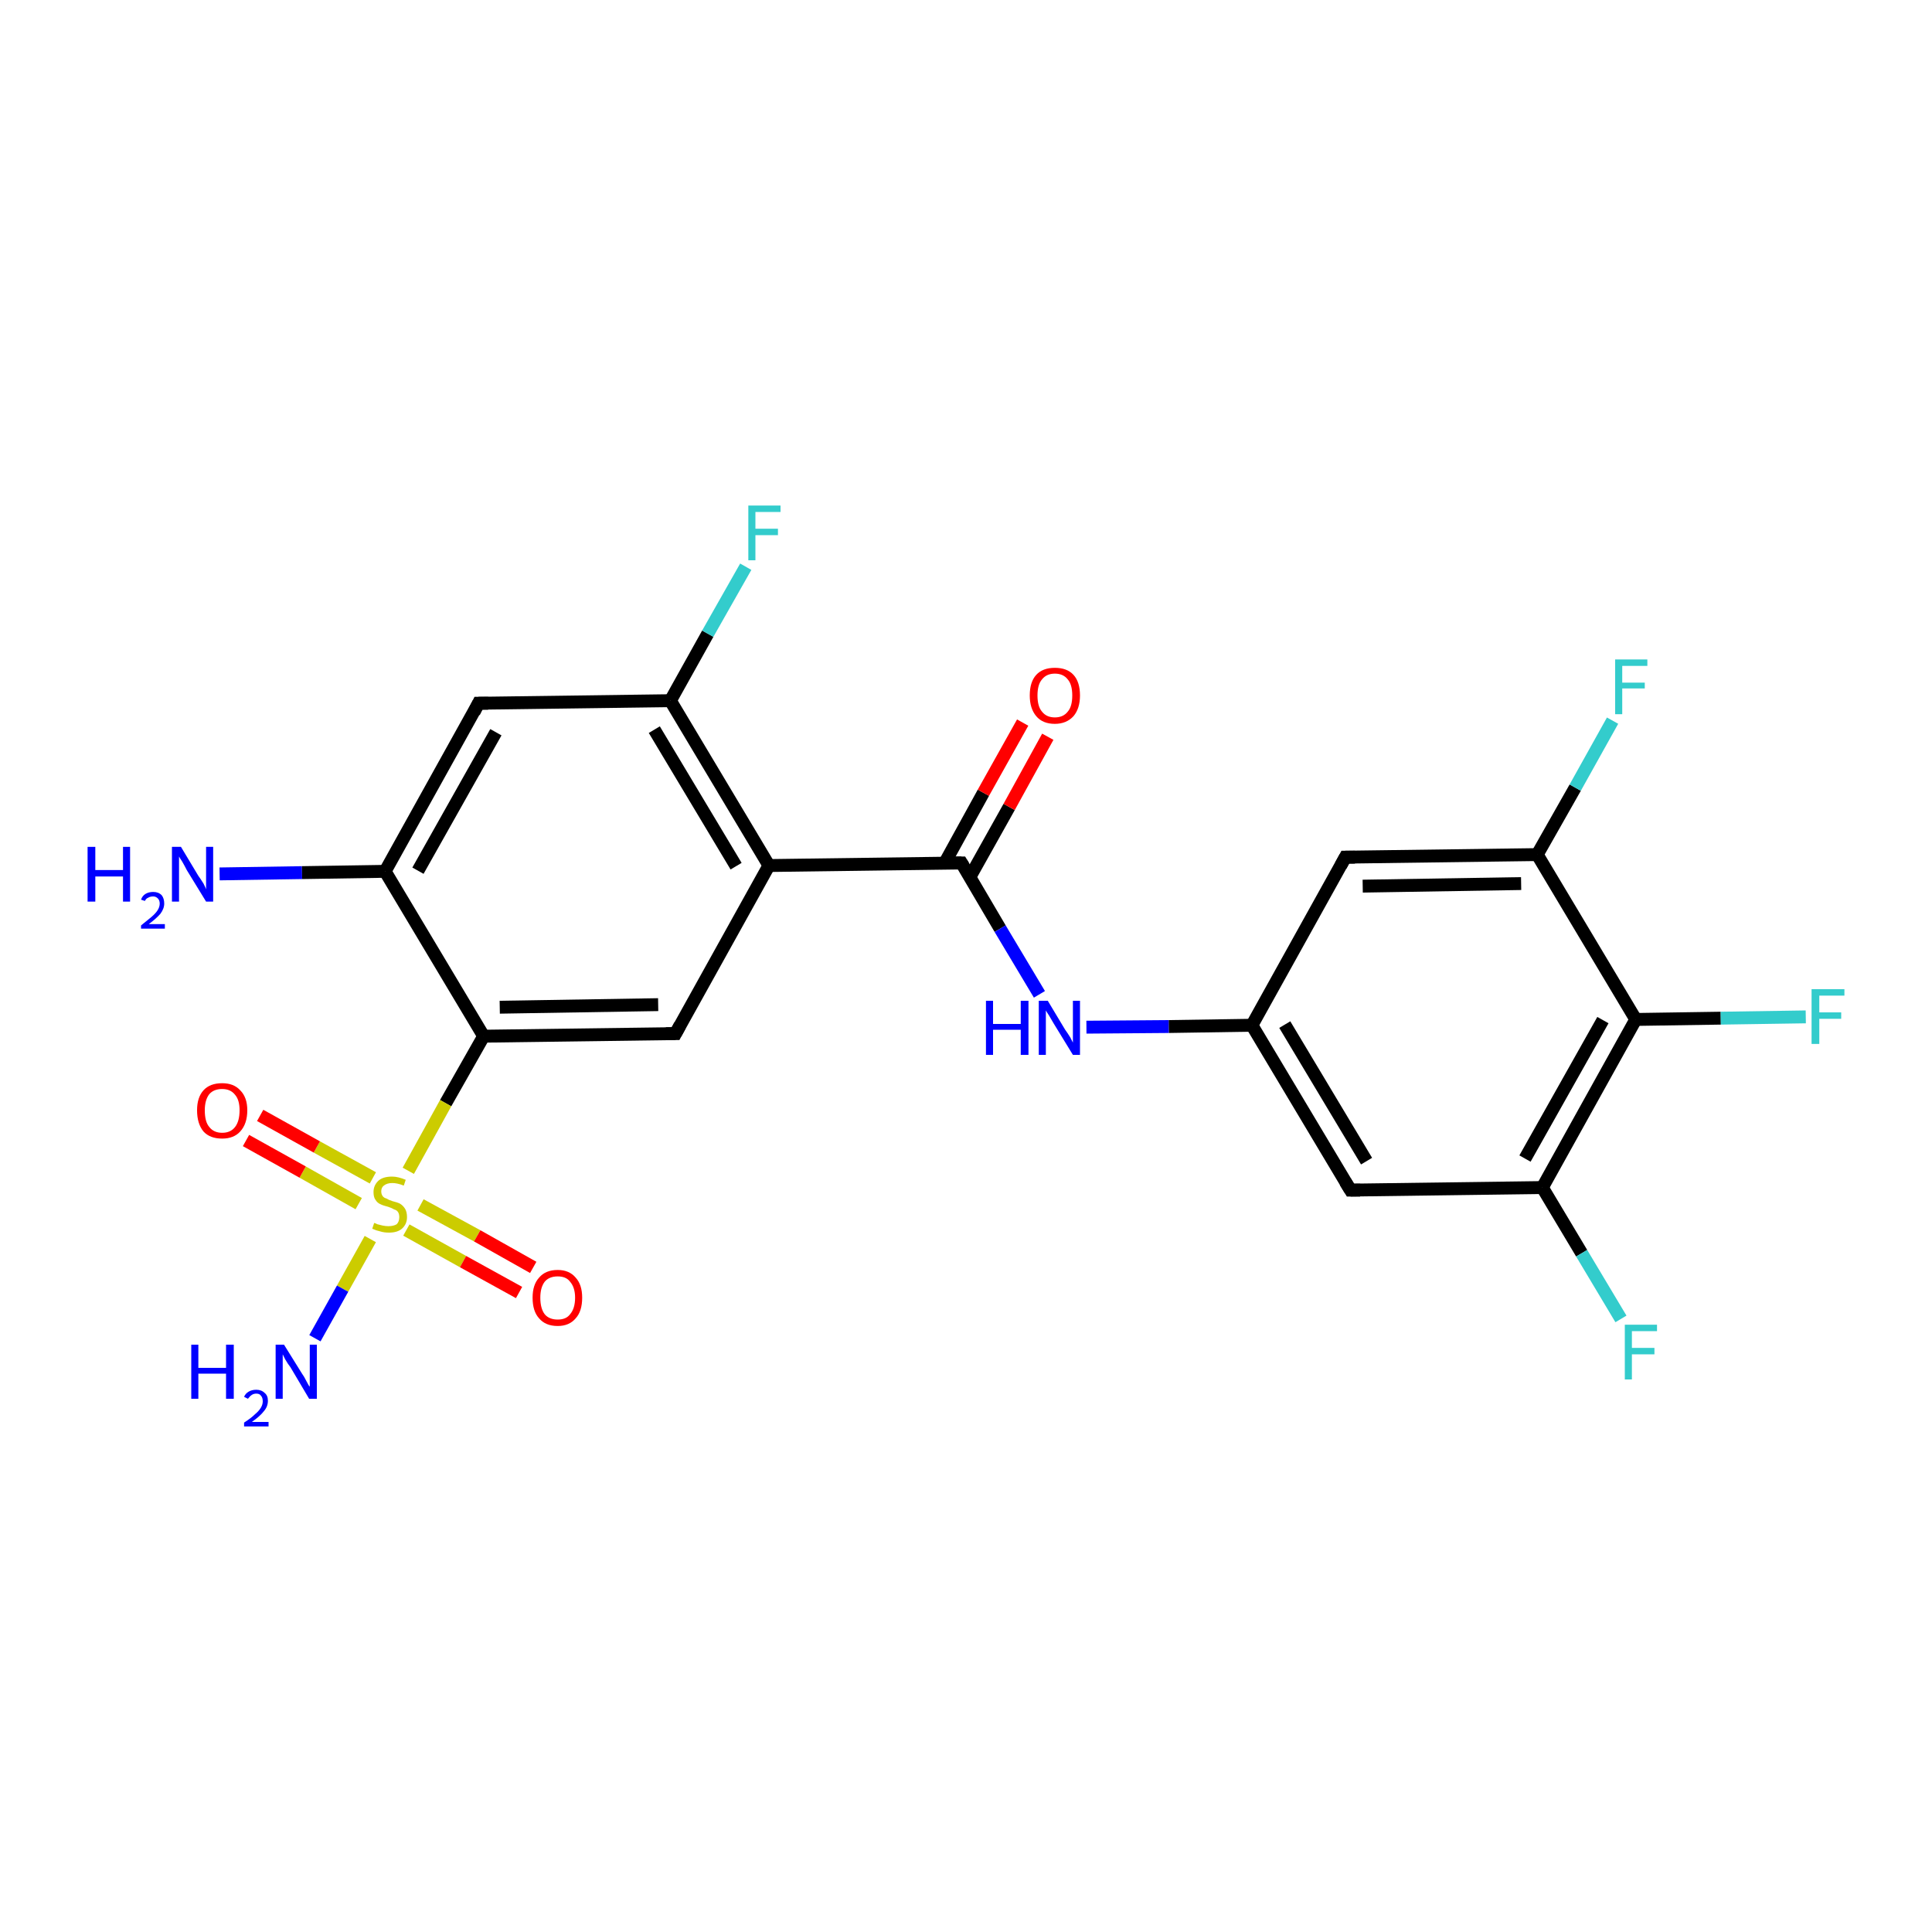 <?xml version='1.0' encoding='iso-8859-1'?>
<svg version='1.1' baseProfile='full'
              xmlns='http://www.w3.org/2000/svg'
                      xmlns:rdkit='http://www.rdkit.org/xml'
                      xmlns:xlink='http://www.w3.org/1999/xlink'
                  xml:space='preserve'
width='300px' height='300px' viewBox='0 0 300 300'>
<!-- END OF HEADER -->
<rect style='opacity:1.0;fill:#FFFFFF;stroke:none' width='300.0' height='300.0' x='0.0' y='0.0'> </rect>
<path class='bond-0 atom-0 atom-1' d='M 34.1,135.7 L 46.9,135.5' style='fill:none;fill-rule:evenodd;stroke:#0000FF;stroke-width:2.0px;stroke-linecap:butt;stroke-linejoin:miter;stroke-opacity:1' />
<path class='bond-0 atom-0 atom-1' d='M 46.9,135.5 L 59.8,135.3' style='fill:none;fill-rule:evenodd;stroke:#000000;stroke-width:2.0px;stroke-linecap:butt;stroke-linejoin:miter;stroke-opacity:1' />
<path class='bond-1 atom-1 atom-2' d='M 59.8,135.3 L 74.3,109.2' style='fill:none;fill-rule:evenodd;stroke:#000000;stroke-width:2.0px;stroke-linecap:butt;stroke-linejoin:miter;stroke-opacity:1' />
<path class='bond-1 atom-1 atom-2' d='M 64.9,135.2 L 77.0,113.7' style='fill:none;fill-rule:evenodd;stroke:#000000;stroke-width:2.0px;stroke-linecap:butt;stroke-linejoin:miter;stroke-opacity:1' />
<path class='bond-2 atom-2 atom-3' d='M 74.3,109.2 L 104.1,108.8' style='fill:none;fill-rule:evenodd;stroke:#000000;stroke-width:2.0px;stroke-linecap:butt;stroke-linejoin:miter;stroke-opacity:1' />
<path class='bond-3 atom-3 atom-4' d='M 104.1,108.8 L 109.9,98.4' style='fill:none;fill-rule:evenodd;stroke:#000000;stroke-width:2.0px;stroke-linecap:butt;stroke-linejoin:miter;stroke-opacity:1' />
<path class='bond-3 atom-3 atom-4' d='M 109.9,98.4 L 115.8,88.0' style='fill:none;fill-rule:evenodd;stroke:#33CCCC;stroke-width:2.0px;stroke-linecap:butt;stroke-linejoin:miter;stroke-opacity:1' />
<path class='bond-4 atom-3 atom-5' d='M 104.1,108.8 L 119.4,134.4' style='fill:none;fill-rule:evenodd;stroke:#000000;stroke-width:2.0px;stroke-linecap:butt;stroke-linejoin:miter;stroke-opacity:1' />
<path class='bond-4 atom-3 atom-5' d='M 101.6,113.3 L 114.3,134.5' style='fill:none;fill-rule:evenodd;stroke:#000000;stroke-width:2.0px;stroke-linecap:butt;stroke-linejoin:miter;stroke-opacity:1' />
<path class='bond-5 atom-5 atom-6' d='M 119.4,134.4 L 104.9,160.5' style='fill:none;fill-rule:evenodd;stroke:#000000;stroke-width:2.0px;stroke-linecap:butt;stroke-linejoin:miter;stroke-opacity:1' />
<path class='bond-6 atom-6 atom-7' d='M 104.9,160.5 L 75.1,160.9' style='fill:none;fill-rule:evenodd;stroke:#000000;stroke-width:2.0px;stroke-linecap:butt;stroke-linejoin:miter;stroke-opacity:1' />
<path class='bond-6 atom-6 atom-7' d='M 102.2,156.0 L 77.6,156.4' style='fill:none;fill-rule:evenodd;stroke:#000000;stroke-width:2.0px;stroke-linecap:butt;stroke-linejoin:miter;stroke-opacity:1' />
<path class='bond-7 atom-7 atom-8' d='M 75.1,160.9 L 69.2,171.3' style='fill:none;fill-rule:evenodd;stroke:#000000;stroke-width:2.0px;stroke-linecap:butt;stroke-linejoin:miter;stroke-opacity:1' />
<path class='bond-7 atom-7 atom-8' d='M 69.2,171.3 L 63.4,181.8' style='fill:none;fill-rule:evenodd;stroke:#CCCC00;stroke-width:2.0px;stroke-linecap:butt;stroke-linejoin:miter;stroke-opacity:1' />
<path class='bond-8 atom-8 atom-9' d='M 57.5,192.4 L 53.2,200.1' style='fill:none;fill-rule:evenodd;stroke:#CCCC00;stroke-width:2.0px;stroke-linecap:butt;stroke-linejoin:miter;stroke-opacity:1' />
<path class='bond-8 atom-8 atom-9' d='M 53.2,200.1 L 48.9,207.8' style='fill:none;fill-rule:evenodd;stroke:#0000FF;stroke-width:2.0px;stroke-linecap:butt;stroke-linejoin:miter;stroke-opacity:1' />
<path class='bond-9 atom-8 atom-10' d='M 63.1,191.0 L 71.9,195.9' style='fill:none;fill-rule:evenodd;stroke:#CCCC00;stroke-width:2.0px;stroke-linecap:butt;stroke-linejoin:miter;stroke-opacity:1' />
<path class='bond-9 atom-8 atom-10' d='M 71.9,195.9 L 80.6,200.7' style='fill:none;fill-rule:evenodd;stroke:#FF0000;stroke-width:2.0px;stroke-linecap:butt;stroke-linejoin:miter;stroke-opacity:1' />
<path class='bond-9 atom-8 atom-10' d='M 65.3,187.1 L 74.1,191.9' style='fill:none;fill-rule:evenodd;stroke:#CCCC00;stroke-width:2.0px;stroke-linecap:butt;stroke-linejoin:miter;stroke-opacity:1' />
<path class='bond-9 atom-8 atom-10' d='M 74.1,191.9 L 82.8,196.8' style='fill:none;fill-rule:evenodd;stroke:#FF0000;stroke-width:2.0px;stroke-linecap:butt;stroke-linejoin:miter;stroke-opacity:1' />
<path class='bond-10 atom-8 atom-11' d='M 57.9,182.9 L 49.2,178.1' style='fill:none;fill-rule:evenodd;stroke:#CCCC00;stroke-width:2.0px;stroke-linecap:butt;stroke-linejoin:miter;stroke-opacity:1' />
<path class='bond-10 atom-8 atom-11' d='M 49.2,178.1 L 40.4,173.2' style='fill:none;fill-rule:evenodd;stroke:#FF0000;stroke-width:2.0px;stroke-linecap:butt;stroke-linejoin:miter;stroke-opacity:1' />
<path class='bond-10 atom-8 atom-11' d='M 55.7,186.9 L 47.0,182.0' style='fill:none;fill-rule:evenodd;stroke:#CCCC00;stroke-width:2.0px;stroke-linecap:butt;stroke-linejoin:miter;stroke-opacity:1' />
<path class='bond-10 atom-8 atom-11' d='M 47.0,182.0 L 38.2,177.1' style='fill:none;fill-rule:evenodd;stroke:#FF0000;stroke-width:2.0px;stroke-linecap:butt;stroke-linejoin:miter;stroke-opacity:1' />
<path class='bond-11 atom-5 atom-12' d='M 119.4,134.4 L 149.3,134.0' style='fill:none;fill-rule:evenodd;stroke:#000000;stroke-width:2.0px;stroke-linecap:butt;stroke-linejoin:miter;stroke-opacity:1' />
<path class='bond-12 atom-12 atom-13' d='M 150.6,136.2 L 156.7,125.3' style='fill:none;fill-rule:evenodd;stroke:#000000;stroke-width:2.0px;stroke-linecap:butt;stroke-linejoin:miter;stroke-opacity:1' />
<path class='bond-12 atom-12 atom-13' d='M 156.7,125.3 L 162.7,114.4' style='fill:none;fill-rule:evenodd;stroke:#FF0000;stroke-width:2.0px;stroke-linecap:butt;stroke-linejoin:miter;stroke-opacity:1' />
<path class='bond-12 atom-12 atom-13' d='M 146.7,134.0 L 152.7,123.1' style='fill:none;fill-rule:evenodd;stroke:#000000;stroke-width:2.0px;stroke-linecap:butt;stroke-linejoin:miter;stroke-opacity:1' />
<path class='bond-12 atom-12 atom-13' d='M 152.7,123.1 L 158.8,112.2' style='fill:none;fill-rule:evenodd;stroke:#FF0000;stroke-width:2.0px;stroke-linecap:butt;stroke-linejoin:miter;stroke-opacity:1' />
<path class='bond-13 atom-12 atom-14' d='M 149.3,134.0 L 155.3,144.2' style='fill:none;fill-rule:evenodd;stroke:#000000;stroke-width:2.0px;stroke-linecap:butt;stroke-linejoin:miter;stroke-opacity:1' />
<path class='bond-13 atom-12 atom-14' d='M 155.3,144.2 L 161.4,154.4' style='fill:none;fill-rule:evenodd;stroke:#0000FF;stroke-width:2.0px;stroke-linecap:butt;stroke-linejoin:miter;stroke-opacity:1' />
<path class='bond-14 atom-14 atom-15' d='M 168.7,159.5 L 181.5,159.4' style='fill:none;fill-rule:evenodd;stroke:#0000FF;stroke-width:2.0px;stroke-linecap:butt;stroke-linejoin:miter;stroke-opacity:1' />
<path class='bond-14 atom-14 atom-15' d='M 181.5,159.4 L 194.4,159.2' style='fill:none;fill-rule:evenodd;stroke:#000000;stroke-width:2.0px;stroke-linecap:butt;stroke-linejoin:miter;stroke-opacity:1' />
<path class='bond-15 atom-15 atom-16' d='M 194.4,159.2 L 209.7,184.8' style='fill:none;fill-rule:evenodd;stroke:#000000;stroke-width:2.0px;stroke-linecap:butt;stroke-linejoin:miter;stroke-opacity:1' />
<path class='bond-15 atom-15 atom-16' d='M 199.5,159.1 L 212.2,180.3' style='fill:none;fill-rule:evenodd;stroke:#000000;stroke-width:2.0px;stroke-linecap:butt;stroke-linejoin:miter;stroke-opacity:1' />
<path class='bond-16 atom-16 atom-17' d='M 209.7,184.8 L 239.5,184.4' style='fill:none;fill-rule:evenodd;stroke:#000000;stroke-width:2.0px;stroke-linecap:butt;stroke-linejoin:miter;stroke-opacity:1' />
<path class='bond-17 atom-17 atom-18' d='M 239.5,184.4 L 245.6,194.6' style='fill:none;fill-rule:evenodd;stroke:#000000;stroke-width:2.0px;stroke-linecap:butt;stroke-linejoin:miter;stroke-opacity:1' />
<path class='bond-17 atom-17 atom-18' d='M 245.6,194.6 L 251.7,204.8' style='fill:none;fill-rule:evenodd;stroke:#33CCCC;stroke-width:2.0px;stroke-linecap:butt;stroke-linejoin:miter;stroke-opacity:1' />
<path class='bond-18 atom-17 atom-19' d='M 239.5,184.4 L 254.0,158.3' style='fill:none;fill-rule:evenodd;stroke:#000000;stroke-width:2.0px;stroke-linecap:butt;stroke-linejoin:miter;stroke-opacity:1' />
<path class='bond-18 atom-17 atom-19' d='M 236.8,179.9 L 248.9,158.4' style='fill:none;fill-rule:evenodd;stroke:#000000;stroke-width:2.0px;stroke-linecap:butt;stroke-linejoin:miter;stroke-opacity:1' />
<path class='bond-19 atom-19 atom-20' d='M 254.0,158.3 L 267.2,158.1' style='fill:none;fill-rule:evenodd;stroke:#000000;stroke-width:2.0px;stroke-linecap:butt;stroke-linejoin:miter;stroke-opacity:1' />
<path class='bond-19 atom-19 atom-20' d='M 267.2,158.1 L 280.4,157.9' style='fill:none;fill-rule:evenodd;stroke:#33CCCC;stroke-width:2.0px;stroke-linecap:butt;stroke-linejoin:miter;stroke-opacity:1' />
<path class='bond-20 atom-19 atom-21' d='M 254.0,158.3 L 238.7,132.7' style='fill:none;fill-rule:evenodd;stroke:#000000;stroke-width:2.0px;stroke-linecap:butt;stroke-linejoin:miter;stroke-opacity:1' />
<path class='bond-21 atom-21 atom-22' d='M 238.7,132.7 L 244.6,122.3' style='fill:none;fill-rule:evenodd;stroke:#000000;stroke-width:2.0px;stroke-linecap:butt;stroke-linejoin:miter;stroke-opacity:1' />
<path class='bond-21 atom-21 atom-22' d='M 244.6,122.3 L 250.4,111.9' style='fill:none;fill-rule:evenodd;stroke:#33CCCC;stroke-width:2.0px;stroke-linecap:butt;stroke-linejoin:miter;stroke-opacity:1' />
<path class='bond-22 atom-21 atom-23' d='M 238.7,132.7 L 208.9,133.1' style='fill:none;fill-rule:evenodd;stroke:#000000;stroke-width:2.0px;stroke-linecap:butt;stroke-linejoin:miter;stroke-opacity:1' />
<path class='bond-22 atom-21 atom-23' d='M 236.2,137.2 L 211.6,137.6' style='fill:none;fill-rule:evenodd;stroke:#000000;stroke-width:2.0px;stroke-linecap:butt;stroke-linejoin:miter;stroke-opacity:1' />
<path class='bond-23 atom-7 atom-1' d='M 75.1,160.9 L 59.8,135.3' style='fill:none;fill-rule:evenodd;stroke:#000000;stroke-width:2.0px;stroke-linecap:butt;stroke-linejoin:miter;stroke-opacity:1' />
<path class='bond-24 atom-23 atom-15' d='M 208.9,133.1 L 194.4,159.2' style='fill:none;fill-rule:evenodd;stroke:#000000;stroke-width:2.0px;stroke-linecap:butt;stroke-linejoin:miter;stroke-opacity:1' />
<path d='M 73.6,110.6 L 74.3,109.2 L 75.8,109.2' style='fill:none;stroke:#000000;stroke-width:2.0px;stroke-linecap:butt;stroke-linejoin:miter;stroke-opacity:1;' />
<path d='M 105.6,159.2 L 104.9,160.5 L 103.4,160.5' style='fill:none;stroke:#000000;stroke-width:2.0px;stroke-linecap:butt;stroke-linejoin:miter;stroke-opacity:1;' />
<path d='M 147.8,134.0 L 149.3,134.0 L 149.6,134.5' style='fill:none;stroke:#000000;stroke-width:2.0px;stroke-linecap:butt;stroke-linejoin:miter;stroke-opacity:1;' />
<path d='M 208.9,183.5 L 209.7,184.8 L 211.2,184.8' style='fill:none;stroke:#000000;stroke-width:2.0px;stroke-linecap:butt;stroke-linejoin:miter;stroke-opacity:1;' />
<path d='M 210.4,133.1 L 208.9,133.1 L 208.2,134.4' style='fill:none;stroke:#000000;stroke-width:2.0px;stroke-linecap:butt;stroke-linejoin:miter;stroke-opacity:1;' />
<path class='atom-0' d='M 13.6 131.5
L 14.8 131.5
L 14.8 135.1
L 19.1 135.1
L 19.1 131.5
L 20.2 131.5
L 20.2 140.0
L 19.1 140.0
L 19.1 136.1
L 14.8 136.1
L 14.8 140.0
L 13.6 140.0
L 13.6 131.5
' fill='#0000FF'/>
<path class='atom-0' d='M 21.9 139.7
Q 22.1 139.1, 22.6 138.8
Q 23.1 138.5, 23.8 138.5
Q 24.6 138.5, 25.1 139.0
Q 25.5 139.5, 25.5 140.3
Q 25.5 141.1, 24.9 141.9
Q 24.3 142.6, 23.1 143.5
L 25.6 143.5
L 25.6 144.2
L 21.9 144.2
L 21.9 143.7
Q 22.9 142.9, 23.5 142.4
Q 24.2 141.8, 24.5 141.3
Q 24.8 140.8, 24.8 140.3
Q 24.8 139.8, 24.5 139.5
Q 24.2 139.2, 23.8 139.2
Q 23.3 139.2, 23.0 139.4
Q 22.7 139.5, 22.5 139.9
L 21.9 139.7
' fill='#0000FF'/>
<path class='atom-0' d='M 28.1 131.5
L 30.8 136.0
Q 31.1 136.4, 31.6 137.2
Q 32.0 138.0, 32.0 138.1
L 32.0 131.5
L 33.1 131.5
L 33.1 140.0
L 32.0 140.0
L 29.0 135.1
Q 28.7 134.5, 28.3 133.8
Q 27.9 133.2, 27.8 133.0
L 27.8 140.0
L 26.7 140.0
L 26.7 131.5
L 28.1 131.5
' fill='#0000FF'/>
<path class='atom-4' d='M 116.2 78.5
L 121.2 78.5
L 121.2 79.5
L 117.3 79.5
L 117.3 82.1
L 120.8 82.1
L 120.8 83.1
L 117.3 83.1
L 117.3 87.0
L 116.2 87.0
L 116.2 78.5
' fill='#33CCCC'/>
<path class='atom-8' d='M 58.1 189.9
Q 58.2 189.9, 58.6 190.1
Q 59.0 190.2, 59.4 190.3
Q 59.9 190.4, 60.3 190.4
Q 61.1 190.4, 61.6 190.1
Q 62.0 189.7, 62.0 189.0
Q 62.0 188.5, 61.8 188.2
Q 61.6 187.9, 61.2 187.8
Q 60.9 187.6, 60.3 187.4
Q 59.5 187.2, 59.1 187.0
Q 58.6 186.8, 58.3 186.3
Q 58.0 185.9, 58.0 185.1
Q 58.0 184.1, 58.7 183.4
Q 59.4 182.7, 60.9 182.7
Q 61.8 182.7, 63.0 183.2
L 62.7 184.1
Q 61.7 183.7, 60.9 183.7
Q 60.1 183.7, 59.6 184.1
Q 59.2 184.4, 59.2 185.0
Q 59.2 185.4, 59.4 185.7
Q 59.6 186.0, 60.0 186.1
Q 60.3 186.3, 60.9 186.5
Q 61.7 186.7, 62.1 186.9
Q 62.6 187.2, 62.9 187.7
Q 63.2 188.2, 63.2 189.0
Q 63.2 190.1, 62.4 190.8
Q 61.7 191.4, 60.4 191.4
Q 59.6 191.4, 59.0 191.2
Q 58.5 191.1, 57.8 190.8
L 58.1 189.9
' fill='#CCCC00'/>
<path class='atom-9' d='M 29.7 208.8
L 30.8 208.8
L 30.8 212.4
L 35.1 212.4
L 35.1 208.8
L 36.3 208.8
L 36.3 217.2
L 35.1 217.2
L 35.1 213.3
L 30.8 213.3
L 30.8 217.2
L 29.7 217.2
L 29.7 208.8
' fill='#0000FF'/>
<path class='atom-9' d='M 37.9 216.9
Q 38.1 216.4, 38.6 216.1
Q 39.1 215.8, 39.8 215.8
Q 40.6 215.8, 41.1 216.3
Q 41.6 216.7, 41.6 217.5
Q 41.6 218.4, 41.0 219.1
Q 40.4 219.9, 39.1 220.8
L 41.7 220.8
L 41.7 221.5
L 37.9 221.5
L 37.9 220.9
Q 39.0 220.2, 39.6 219.6
Q 40.2 219.1, 40.5 218.6
Q 40.8 218.1, 40.8 217.6
Q 40.8 217.0, 40.5 216.7
Q 40.3 216.4, 39.8 216.4
Q 39.4 216.4, 39.1 216.6
Q 38.8 216.8, 38.5 217.2
L 37.9 216.9
' fill='#0000FF'/>
<path class='atom-9' d='M 44.1 208.8
L 46.9 213.3
Q 47.2 213.7, 47.6 214.5
Q 48.0 215.3, 48.1 215.3
L 48.1 208.8
L 49.2 208.8
L 49.2 217.2
L 48.0 217.2
L 45.1 212.3
Q 44.7 211.8, 44.3 211.1
Q 44.0 210.5, 43.9 210.3
L 43.9 217.2
L 42.8 217.2
L 42.8 208.8
L 44.1 208.8
' fill='#0000FF'/>
<path class='atom-10' d='M 82.7 201.5
Q 82.7 199.5, 83.7 198.4
Q 84.7 197.2, 86.6 197.2
Q 88.4 197.2, 89.4 198.4
Q 90.4 199.5, 90.4 201.5
Q 90.4 203.6, 89.4 204.7
Q 88.4 205.9, 86.6 205.9
Q 84.7 205.9, 83.7 204.7
Q 82.7 203.6, 82.7 201.5
M 86.6 204.9
Q 87.9 204.9, 88.5 204.1
Q 89.3 203.2, 89.3 201.5
Q 89.3 199.9, 88.5 199.0
Q 87.9 198.2, 86.6 198.2
Q 85.3 198.2, 84.6 199.0
Q 83.9 199.9, 83.9 201.5
Q 83.9 203.2, 84.6 204.1
Q 85.3 204.9, 86.6 204.9
' fill='#FF0000'/>
<path class='atom-11' d='M 30.6 172.4
Q 30.6 170.4, 31.6 169.3
Q 32.6 168.2, 34.5 168.2
Q 36.3 168.2, 37.3 169.3
Q 38.4 170.4, 38.4 172.4
Q 38.4 174.5, 37.3 175.7
Q 36.3 176.8, 34.5 176.8
Q 32.6 176.8, 31.6 175.7
Q 30.6 174.5, 30.6 172.4
M 34.5 175.9
Q 35.8 175.9, 36.5 175.0
Q 37.2 174.1, 37.2 172.4
Q 37.2 170.8, 36.5 170.0
Q 35.8 169.1, 34.5 169.1
Q 33.2 169.1, 32.5 169.9
Q 31.8 170.8, 31.8 172.4
Q 31.8 174.2, 32.5 175.0
Q 33.2 175.9, 34.5 175.9
' fill='#FF0000'/>
<path class='atom-13' d='M 159.9 108.0
Q 159.9 105.9, 160.9 104.8
Q 161.9 103.7, 163.8 103.7
Q 165.7 103.7, 166.7 104.8
Q 167.7 105.9, 167.7 108.0
Q 167.7 110.0, 166.7 111.2
Q 165.6 112.4, 163.8 112.4
Q 161.9 112.4, 160.9 111.2
Q 159.9 110.0, 159.9 108.0
M 163.8 111.4
Q 165.1 111.4, 165.8 110.5
Q 166.5 109.7, 166.5 108.0
Q 166.5 106.3, 165.8 105.5
Q 165.1 104.6, 163.8 104.6
Q 162.5 104.6, 161.8 105.5
Q 161.1 106.3, 161.1 108.0
Q 161.1 109.7, 161.8 110.5
Q 162.5 111.4, 163.8 111.4
' fill='#FF0000'/>
<path class='atom-14' d='M 153.1 155.4
L 154.2 155.4
L 154.2 159.0
L 158.5 159.0
L 158.5 155.4
L 159.7 155.4
L 159.7 163.8
L 158.5 163.8
L 158.5 159.9
L 154.2 159.9
L 154.2 163.8
L 153.1 163.8
L 153.1 155.4
' fill='#0000FF'/>
<path class='atom-14' d='M 162.7 155.4
L 165.4 159.9
Q 165.7 160.3, 166.2 161.1
Q 166.6 161.9, 166.6 161.9
L 166.6 155.4
L 167.7 155.4
L 167.7 163.8
L 166.6 163.8
L 163.6 158.9
Q 163.3 158.4, 162.9 157.7
Q 162.5 157.1, 162.4 156.9
L 162.4 163.8
L 161.3 163.8
L 161.3 155.4
L 162.7 155.4
' fill='#0000FF'/>
<path class='atom-18' d='M 252.3 205.7
L 257.3 205.7
L 257.3 206.7
L 253.4 206.7
L 253.4 209.3
L 256.9 209.3
L 256.9 210.3
L 253.4 210.3
L 253.4 214.2
L 252.3 214.2
L 252.3 205.7
' fill='#33CCCC'/>
<path class='atom-20' d='M 281.3 153.6
L 286.4 153.6
L 286.4 154.6
L 282.5 154.6
L 282.5 157.2
L 285.9 157.2
L 285.9 158.2
L 282.5 158.2
L 282.5 162.1
L 281.3 162.1
L 281.3 153.6
' fill='#33CCCC'/>
<path class='atom-22' d='M 250.8 102.4
L 255.8 102.4
L 255.8 103.4
L 251.9 103.4
L 251.9 106.0
L 255.4 106.0
L 255.4 106.9
L 251.9 106.9
L 251.9 110.9
L 250.8 110.9
L 250.8 102.4
' fill='#33CCCC'/>
</svg>
